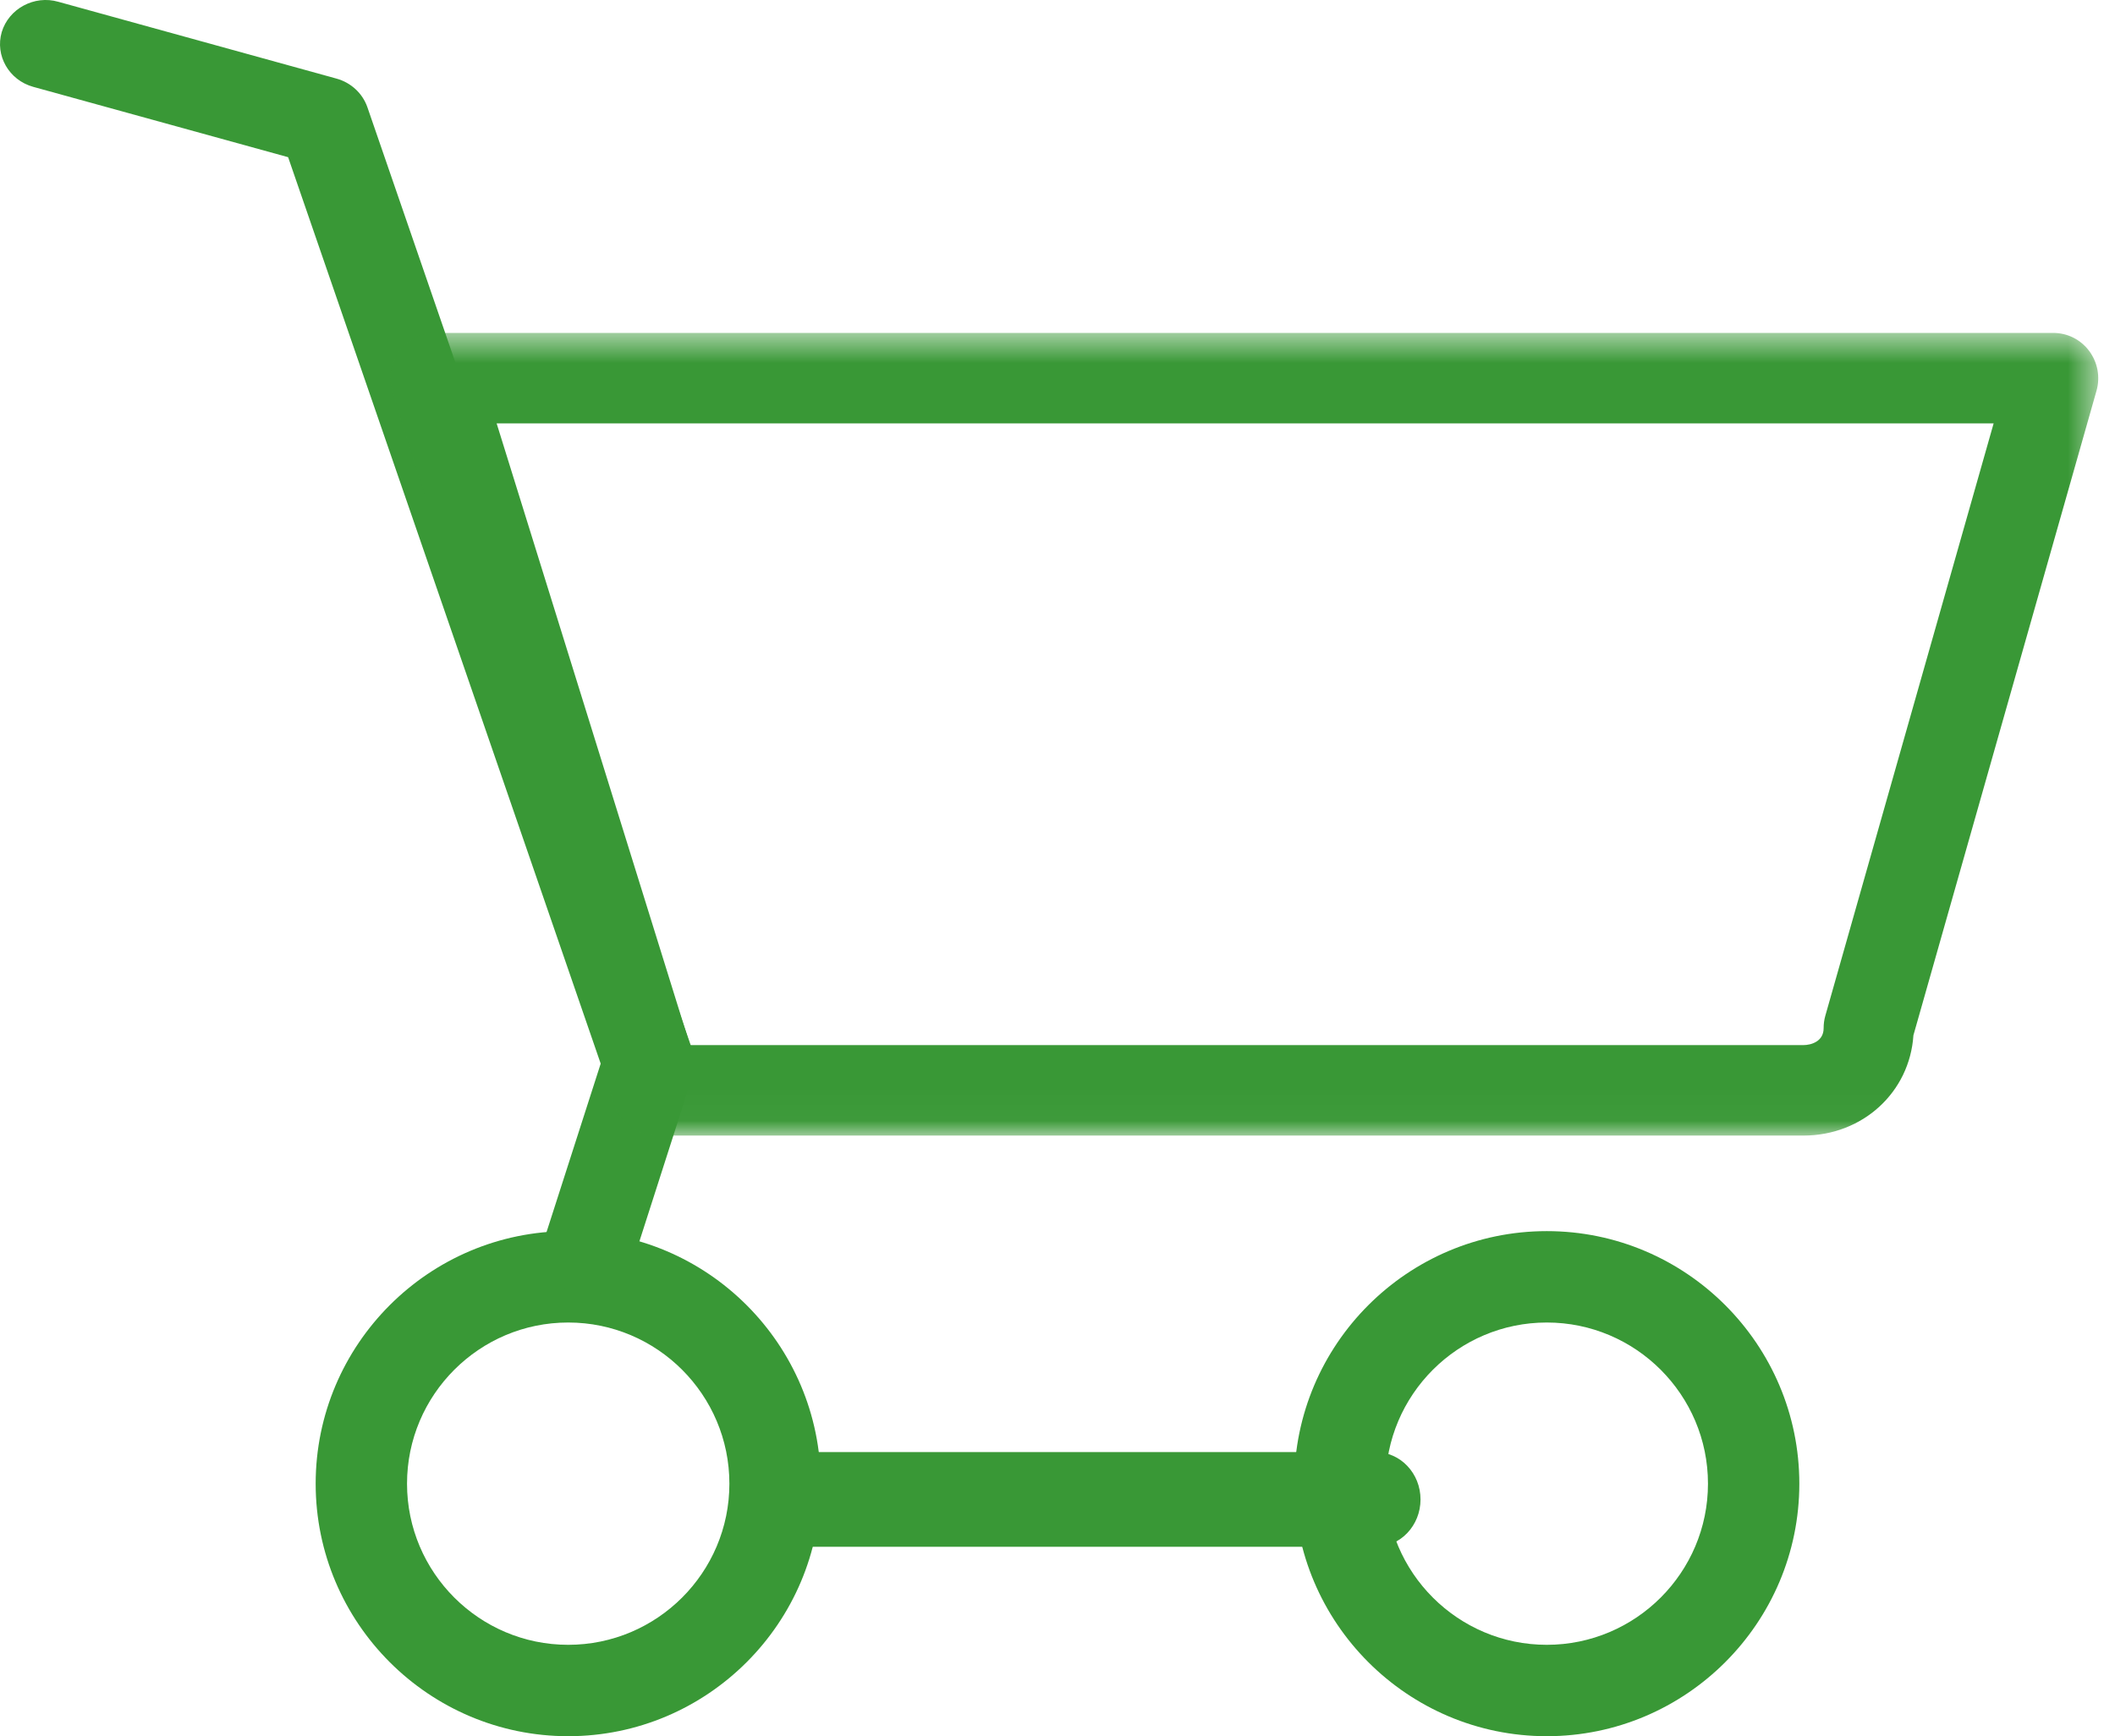 <?xml version="1.0" encoding="UTF-8"?>
<svg width="67px" height="55px" viewBox="0 0 67 55" version="1.1" xmlns="http://www.w3.org/2000/svg" xmlns:xlink="http://www.w3.org/1999/xlink">
    <!-- Generator: Sketch 52.6 (67491) - http://www.bohemiancoding.com/sketch -->
    <title>Group 12</title>
    <desc>Created with Sketch.</desc>
    <defs>
        <polygon id="path-1" points="0.369 0.546 54.469 0.546 54.469 25.973 0.369 25.973"></polygon>
    </defs>
    <g id="UI" stroke="none" stroke-width="1" fill="none" fill-rule="evenodd">
        <g id="Agrapp---Home--2" transform="translate(-679, -953)">
            <g id="Group-12" transform="translate(679, 953)">
                <path d="M18,41.895 C15.184,41.895 12.894,44.185 12.894,47.001 C12.894,49.815 15.184,52.105 18,52.105 C20.816,52.105 23.106,49.815 23.106,47.001 C23.106,44.185 20.816,41.895 18,41.895 M18,55 C13.589,55 10,51.41 10,47.001 C10,42.59 13.589,39 18,39 C22.411,39 26,42.59 26,47.001 C26,51.41 22.411,55 18,55" id="Fill-1" fill="#399836"></path>
                <path d="M49,41.895 C46.184,41.895 43.894,44.185 43.894,47.001 C43.894,49.815 46.184,52.105 49,52.105 C51.816,52.105 54.106,49.815 54.106,47.001 C54.106,44.185 51.816,41.895 49,41.895 M49,55 C44.589,55 41,51.41 41,47.001 C41,42.59 44.589,39 49,39 C53.411,39 57,42.59 57,47.001 C57,51.41 53.411,55 49,55" id="Fill-3" fill="#399836"></path>
                <path d="M43.577,49 L25.423,49 C24.637,49 24,48.328 24,47.5 C24,46.672 24.637,46 25.423,46 L43.577,46 C44.363,46 45,46.672 45,47.5 C45,48.328 44.363,49 43.577,49" id="Fill-5" fill="#399836"></path>
                <path d="M18.649,41 C18.507,41 18.362,40.98 18.22,40.938 C17.455,40.709 17.026,39.921 17.264,39.184 L19.029,33.694 L9.127,4.979 L1.052,2.751 C0.284,2.538 -0.162,1.761 0.055,1.016 C0.278,0.276 1.084,-0.164 1.849,0.057 L10.66,2.49 C11.118,2.616 11.483,2.955 11.637,3.392 L21.923,33.234 C22.022,33.512 22.025,33.811 21.935,34.092 L20.034,40.013 C19.84,40.613 19.266,41 18.649,41" id="Fill-7" fill="#399836"></path>
                <g id="Group-11" transform="translate(12, 10)">
                    <mask id="mask-2" fill="white">
                        <use xlink:href="#path-1"></use>
                    </mask>
                    <g id="Clip-10"></g>
                    <path d="M9.859,23.107 L45.129,23.107 C45.368,23.107 45.77,22.995 45.77,22.571 C45.77,22.436 45.787,22.304 45.824,22.175 L51.155,3.413 L3.733,3.413 L9.859,23.107 Z M45.129,25.973 L8.81,25.973 C8.189,25.973 7.636,25.566 7.451,24.967 L0.433,2.406 C0.299,1.971 0.376,1.498 0.647,1.131 C0.915,0.764 1.339,0.546 1.792,0.546 L53.044,0.546 C53.492,0.546 53.911,0.755 54.181,1.116 C54.449,1.475 54.537,1.939 54.415,2.375 L48.614,22.797 C48.497,24.597 47.009,25.973 45.129,25.973 Z" id="Fill-9" fill="#399836" mask="url(#mask-2)"></path>
                </g>
            </g>
        </g>
    </g>
</svg>